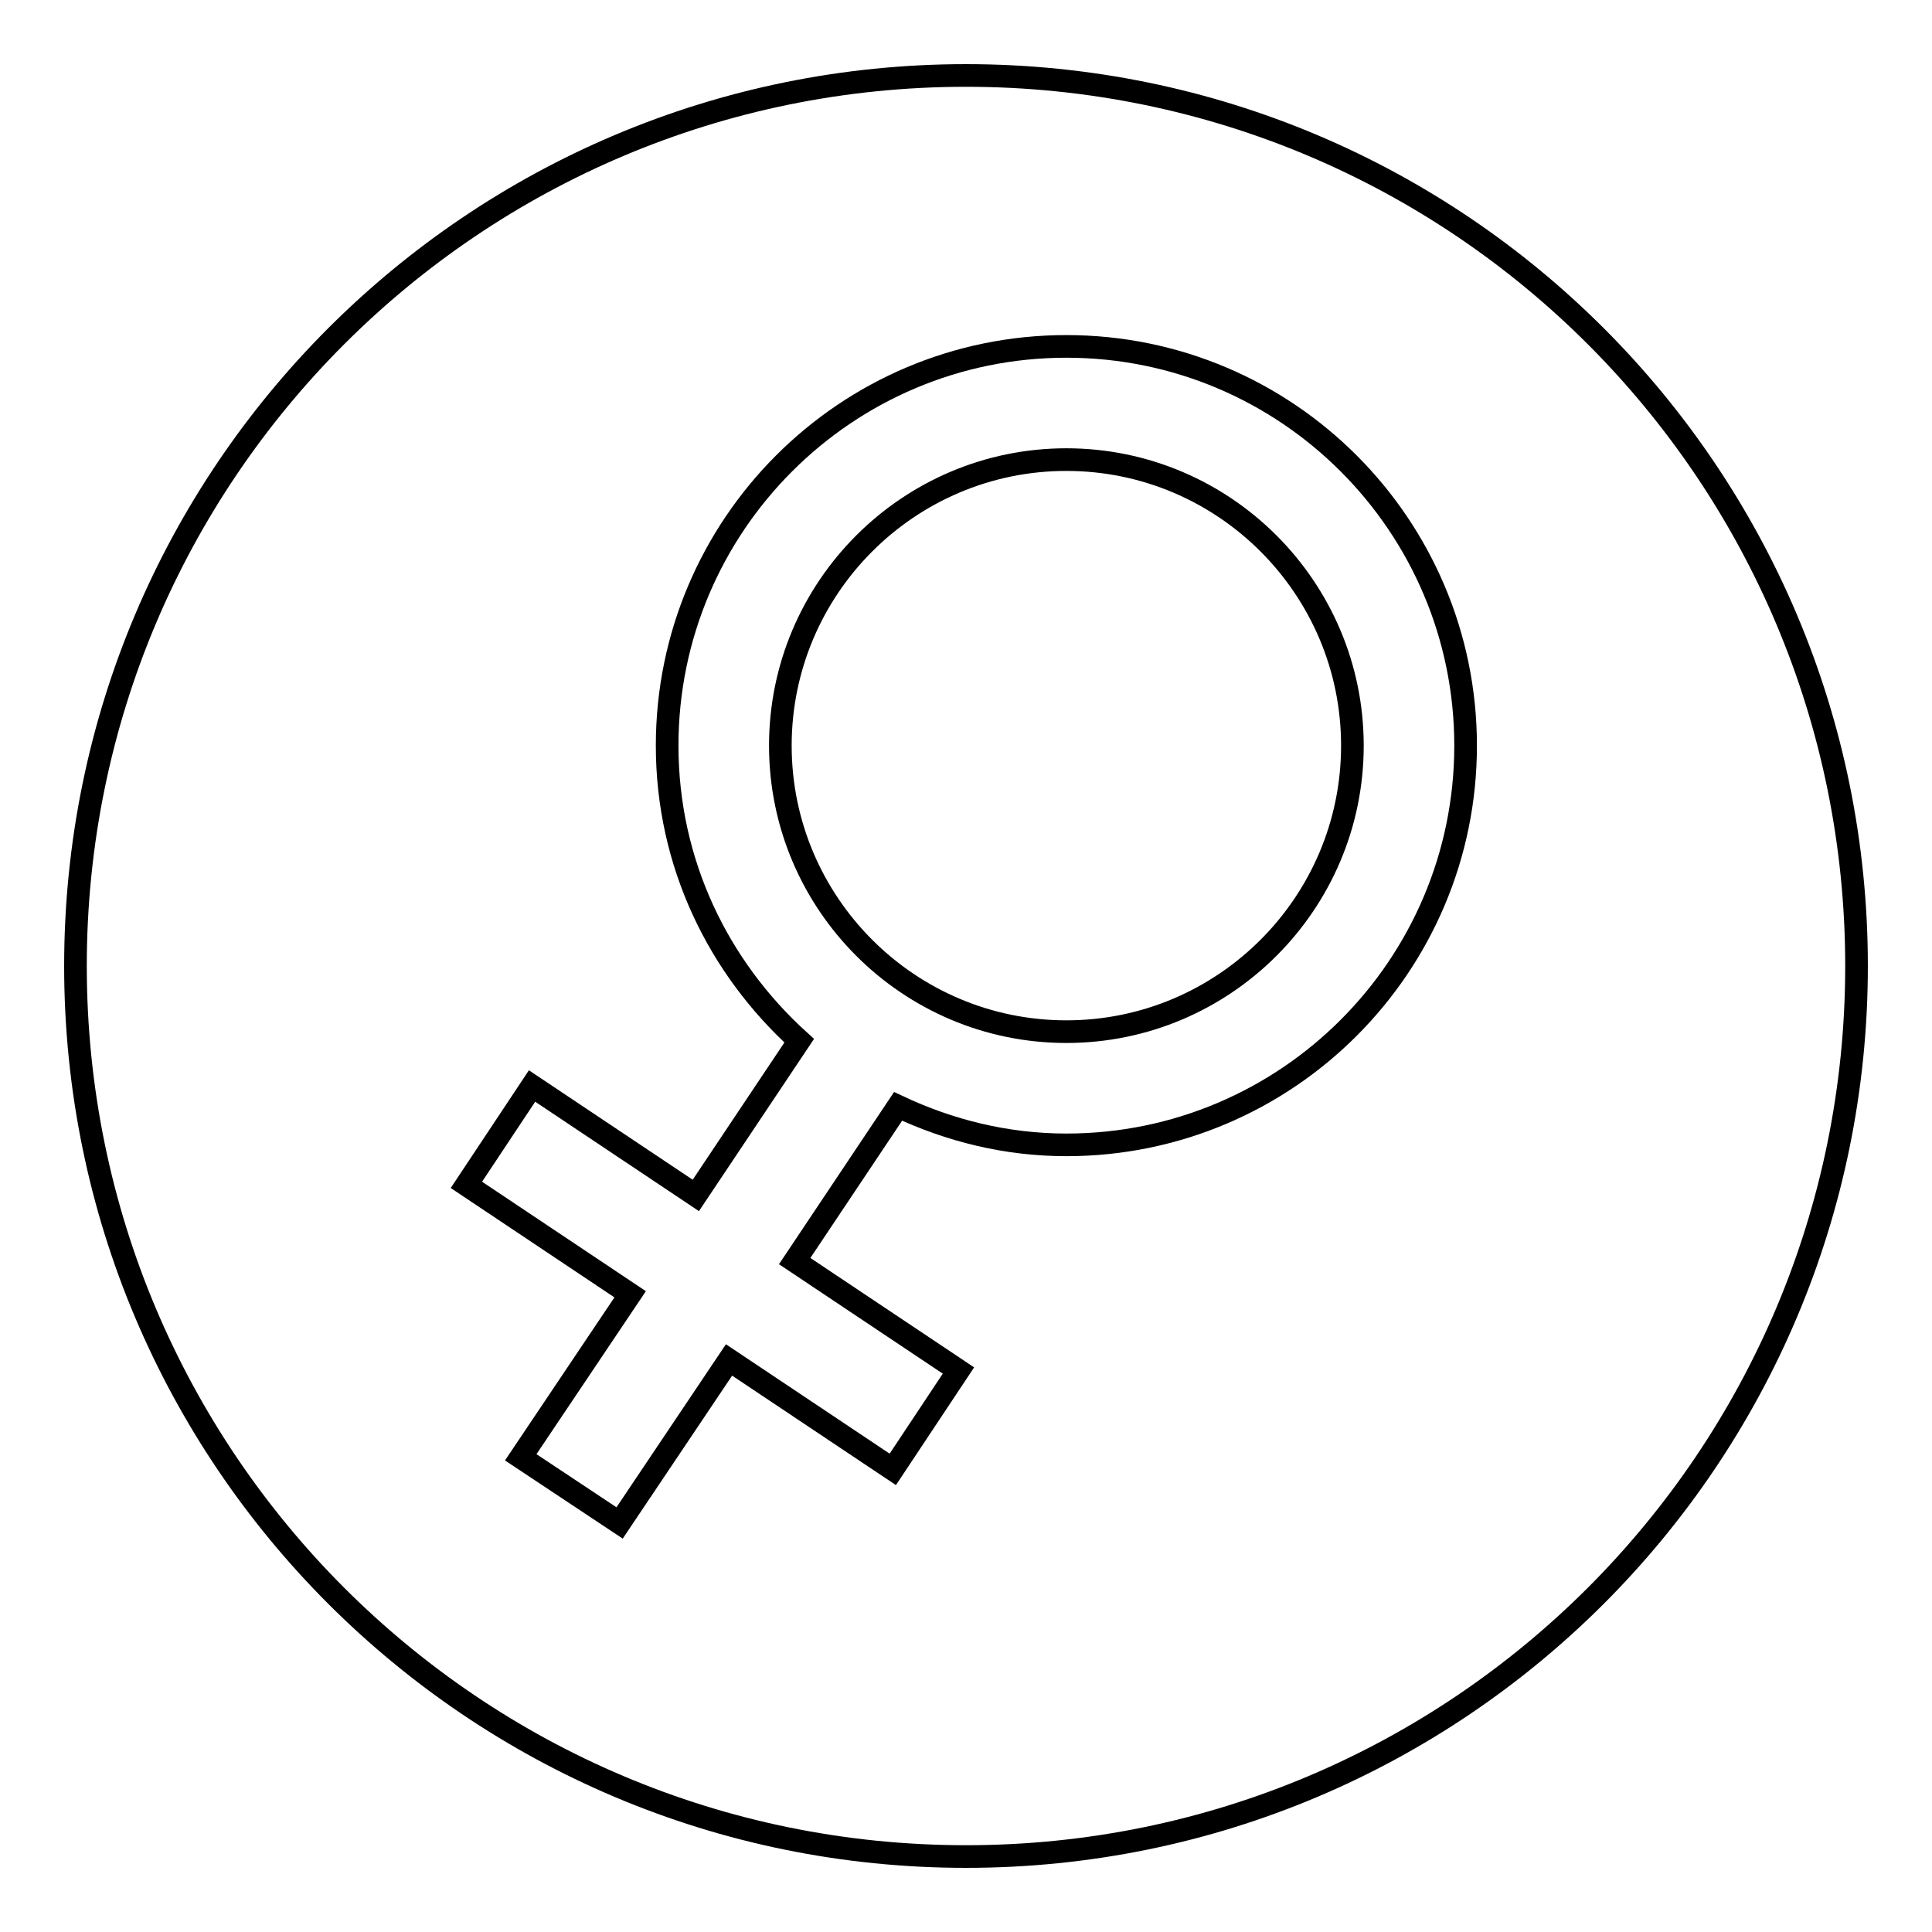 <?xml version="1.0" encoding="utf-8"?>
<!-- Svg Vector Icons : http://www.onlinewebfonts.com/icon -->
<!DOCTYPE svg PUBLIC "-//W3C//DTD SVG 1.1//EN" "http://www.w3.org/Graphics/SVG/1.1/DTD/svg11.dtd">
<svg version="1.1" xmlns="http://www.w3.org/2000/svg" xmlns:xlink="http://www.w3.org/1999/xlink" x="0px" y="0px" viewBox="0 0 256 256" enable-background="new 0 0 256 256" xml:space="preserve">
<g><g><path stroke-width="3" fill-opacity="0" stroke="#000000"  d="M10,128c0,65.2,52.8,118,118,118c65.2,0,118-52.8,118-118c0-65.2-52.8-118-118-118C62.8,10,10,62.8,10,128z"/><path stroke-width="3" fill-opacity="0" stroke="#000000"  d="M141.3,45.9c-29.2,0-52.9,23.7-52.9,52.9c0,15.6,6.8,29.4,17.5,39.1l-13.7,20.5l-21.7-14.5L61.8,157l21.7,14.5L69,193.1l13.1,8.7l14.5-21.6l21.7,14.5l8.7-13.1l-21.7-14.5l13.7-20.5c6.8,3.2,14.3,5.1,22.3,5.1c29.2,0,52.9-23.7,52.9-52.9C194.2,69.6,170.5,45.9,141.3,45.9z M141.3,136.7c-20.9,0-37.9-17-37.9-37.9c0-20.9,17-37.9,37.9-37.9c20.9,0,37.9,17,37.9,37.9C179.2,119.7,162.2,136.7,141.3,136.7z"/></g></g>
</svg>